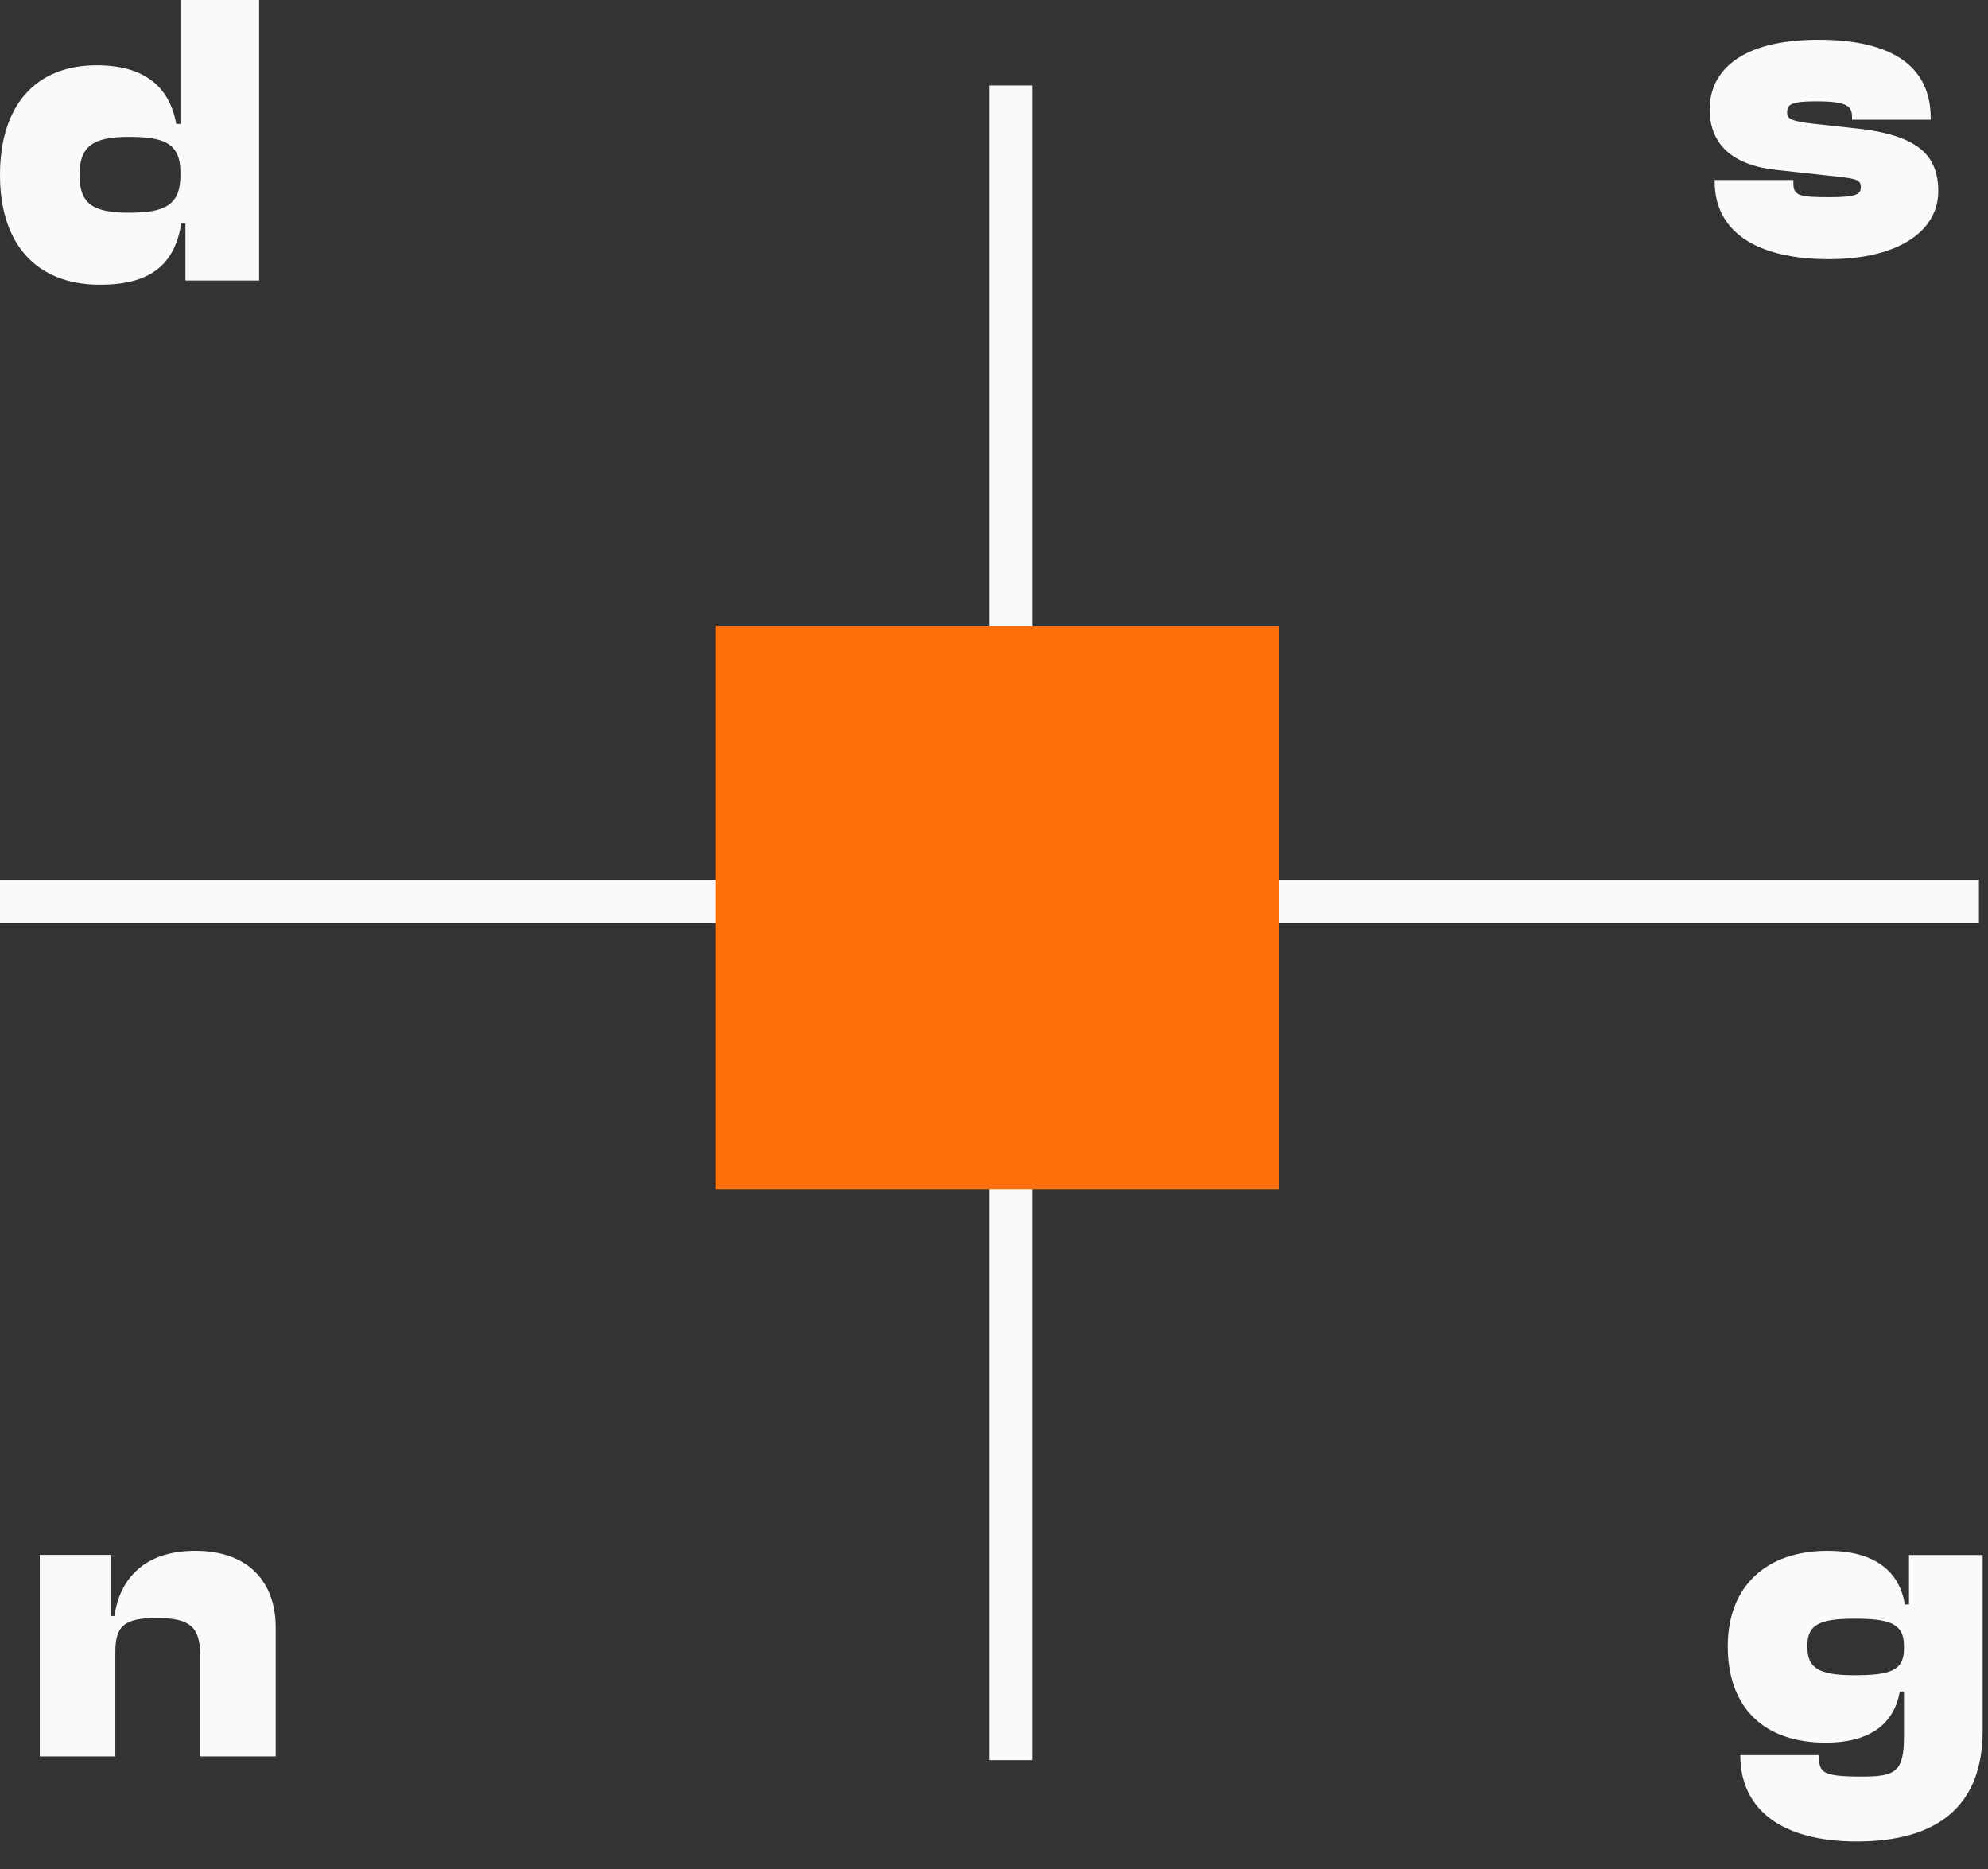 <svg width="50" height="47" viewBox="0 0 50 47" fill="none" xmlns="http://www.w3.org/2000/svg">
<rect x="0" y="0" width="50" height="47" fill="#333333" stroke="none"/>
<line x1="25.426" y1="2.149" x2="25.426" y2="44.263" stroke="#FAFAFA" stroke-width="1.081"/>
<line y1="22.665" x2="49.772" y2="22.665" stroke="#FAFAFA" stroke-width="1.081"/>
<rect x="17.994" y="15.74" width="14.166" height="14.166" fill="#FD6F08"/>
<path d="M46.001 6.517C47.759 6.517 48.749 5.801 48.749 4.811C48.749 3.916 48.254 3.401 46.706 3.232L45.653 3.116C45.032 3.053 44.948 2.979 44.948 2.832C44.948 2.632 45.032 2.548 45.674 2.548C46.474 2.548 46.58 2.674 46.58 2.948V3.011H48.559V2.969C48.559 1.663 47.58 1 45.737 1C43.748 1 43 1.811 43 2.748C43 3.643 43.59 4.159 44.685 4.274L46.222 4.443C46.717 4.495 46.801 4.538 46.801 4.706C46.801 4.885 46.696 4.959 46.011 4.959C45.295 4.959 45.106 4.927 45.106 4.632V4.527H43.126V4.569C43.126 5.791 44.127 6.517 46.001 6.517Z" fill="#FAFAFA"/>
<path d="M45.918 43.822C47.087 43.822 47.645 43.306 47.782 42.538H47.887V43.654C47.887 44.549 47.687 44.675 46.834 44.675C45.802 44.675 45.75 44.57 45.75 44.138H43.77C43.77 45.528 44.844 46.307 46.697 46.307C48.74 46.307 49.866 45.412 49.866 43.517V39.105H48.013V40.348H47.908C47.761 39.432 47.045 39 45.971 39C44.402 39 43.455 39.906 43.455 41.401C43.455 42.917 44.339 43.822 45.918 43.822ZM45.455 41.401C45.455 40.885 45.708 40.706 46.634 40.706C47.519 40.706 47.887 40.821 47.887 41.39V41.464C47.887 42.022 47.519 42.127 46.634 42.127C45.708 42.127 45.455 41.927 45.455 41.401Z" fill="#FAFAFA"/>
<path d="M2.901 44.169V41.554C2.901 40.901 3.103 40.689 3.942 40.689C4.771 40.689 5.034 40.911 5.034 41.614V44.169H6.934V40.921C6.934 39.825 6.287 39 4.912 39C3.548 39 2.992 39.794 2.88 40.639H2.779V39.101H1V44.169H2.901Z" fill="#FAFAFA"/>
<path d="M2.516 7.159C3.759 7.159 4.39 6.675 4.559 5.622H4.664V7.054H6.517V0H4.538V3.116H4.433C4.275 2.232 3.685 1.642 2.432 1.642C0.874 1.642 0 2.674 0 4.401C0 6.117 0.895 7.159 2.516 7.159ZM2 4.401C2 3.696 2.316 3.443 3.232 3.443C4.117 3.443 4.538 3.59 4.538 4.338V4.411C4.538 5.18 4.117 5.349 3.232 5.349C2.316 5.349 2 5.106 2 4.401Z" fill="#FAFAFA"/>
</svg>
